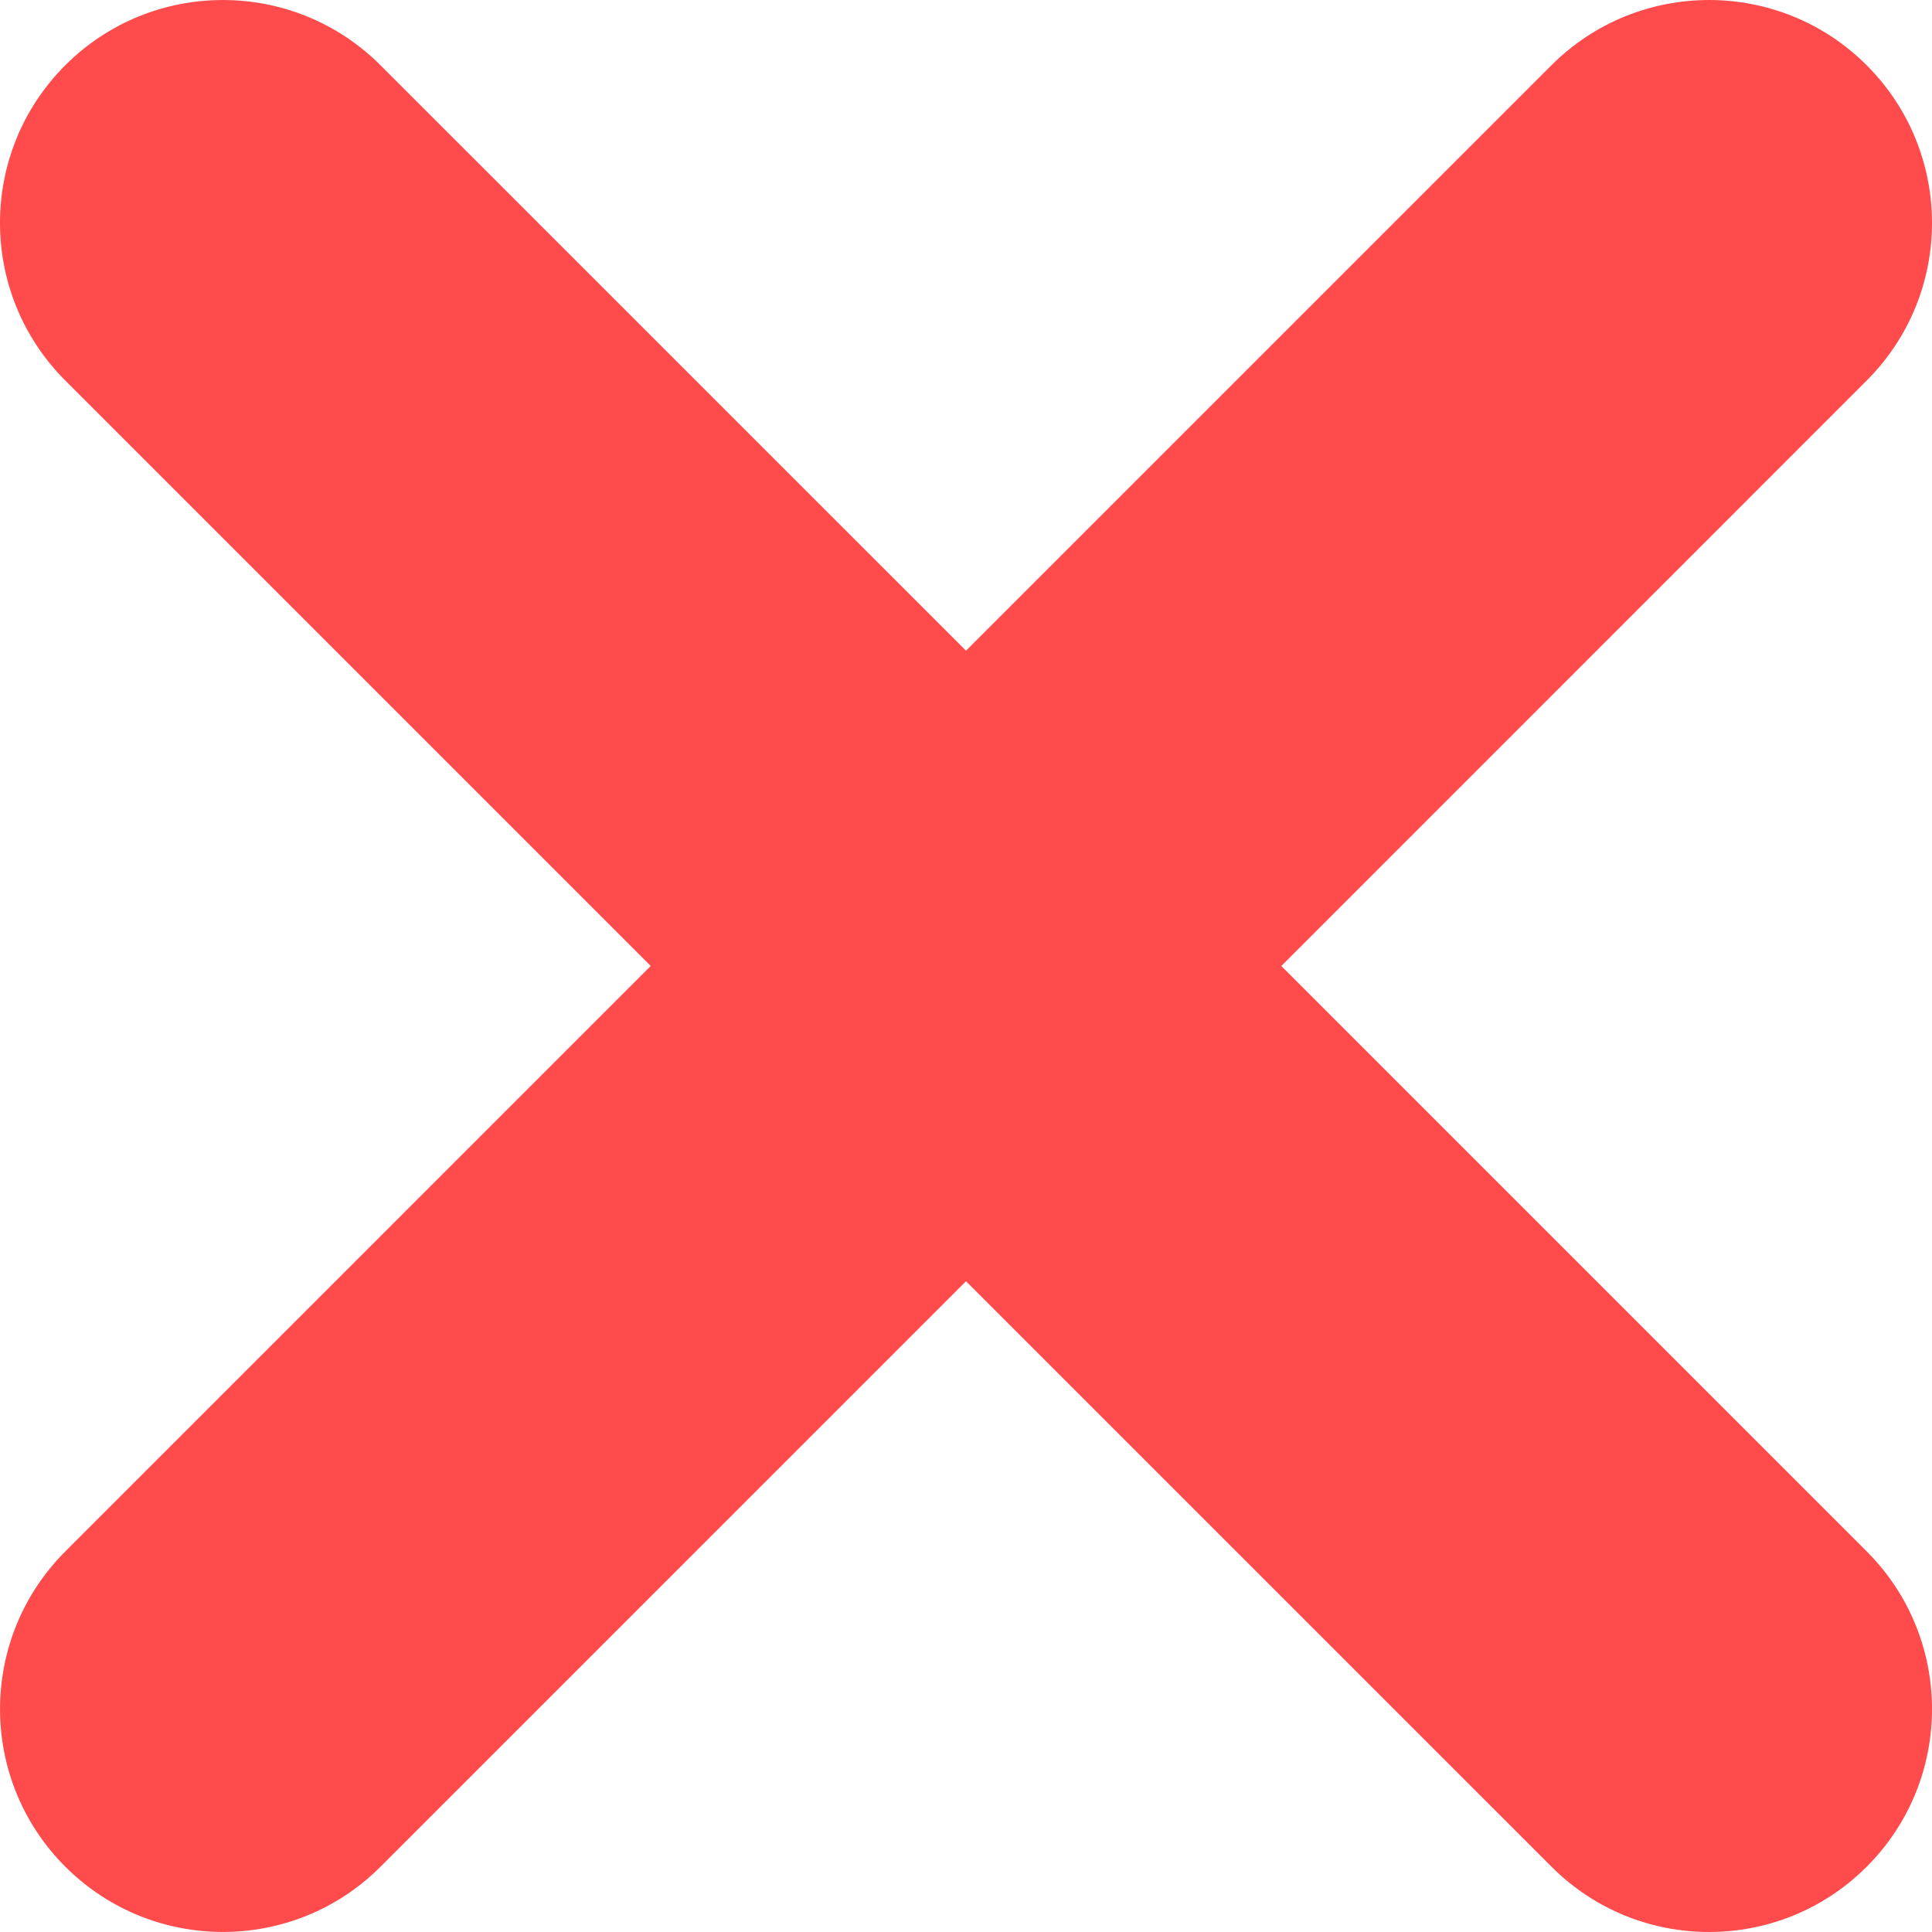 <?xml version="1.0" encoding="UTF-8"?> <svg xmlns="http://www.w3.org/2000/svg" width="48" height="48" viewBox="0 0 48 48" fill="none"> <g clip-path="url(#clip0_10_1317)"> <path d="M46.378 9.454L31.834 24L46.378 38.544C48.541 40.708 48.541 44.214 46.378 46.378C45.297 47.459 43.88 48 42.463 48C41.044 48 39.627 47.46 38.547 46.378L24 31.832L9.454 46.378C8.374 47.459 6.956 47.999 5.539 47.999C4.121 47.999 2.705 47.459 1.623 46.378C-0.54 44.215 -0.54 40.709 1.623 38.544L16.167 23.999L1.622 9.454C-0.541 7.291 -0.541 3.785 1.622 1.621C3.785 -0.54 7.29 -0.54 9.453 1.621L24 16.166L38.545 1.621C40.709 -0.54 44.214 -0.54 46.377 1.621C48.541 3.785 48.541 7.291 46.378 9.454Z" fill="#FF4B4B"></path> </g> <defs> <clipPath id="clip0_10_1317"> <rect width="12" height="12" fill="white" transform="scale(4)"></rect> </clipPath> </defs> </svg> 